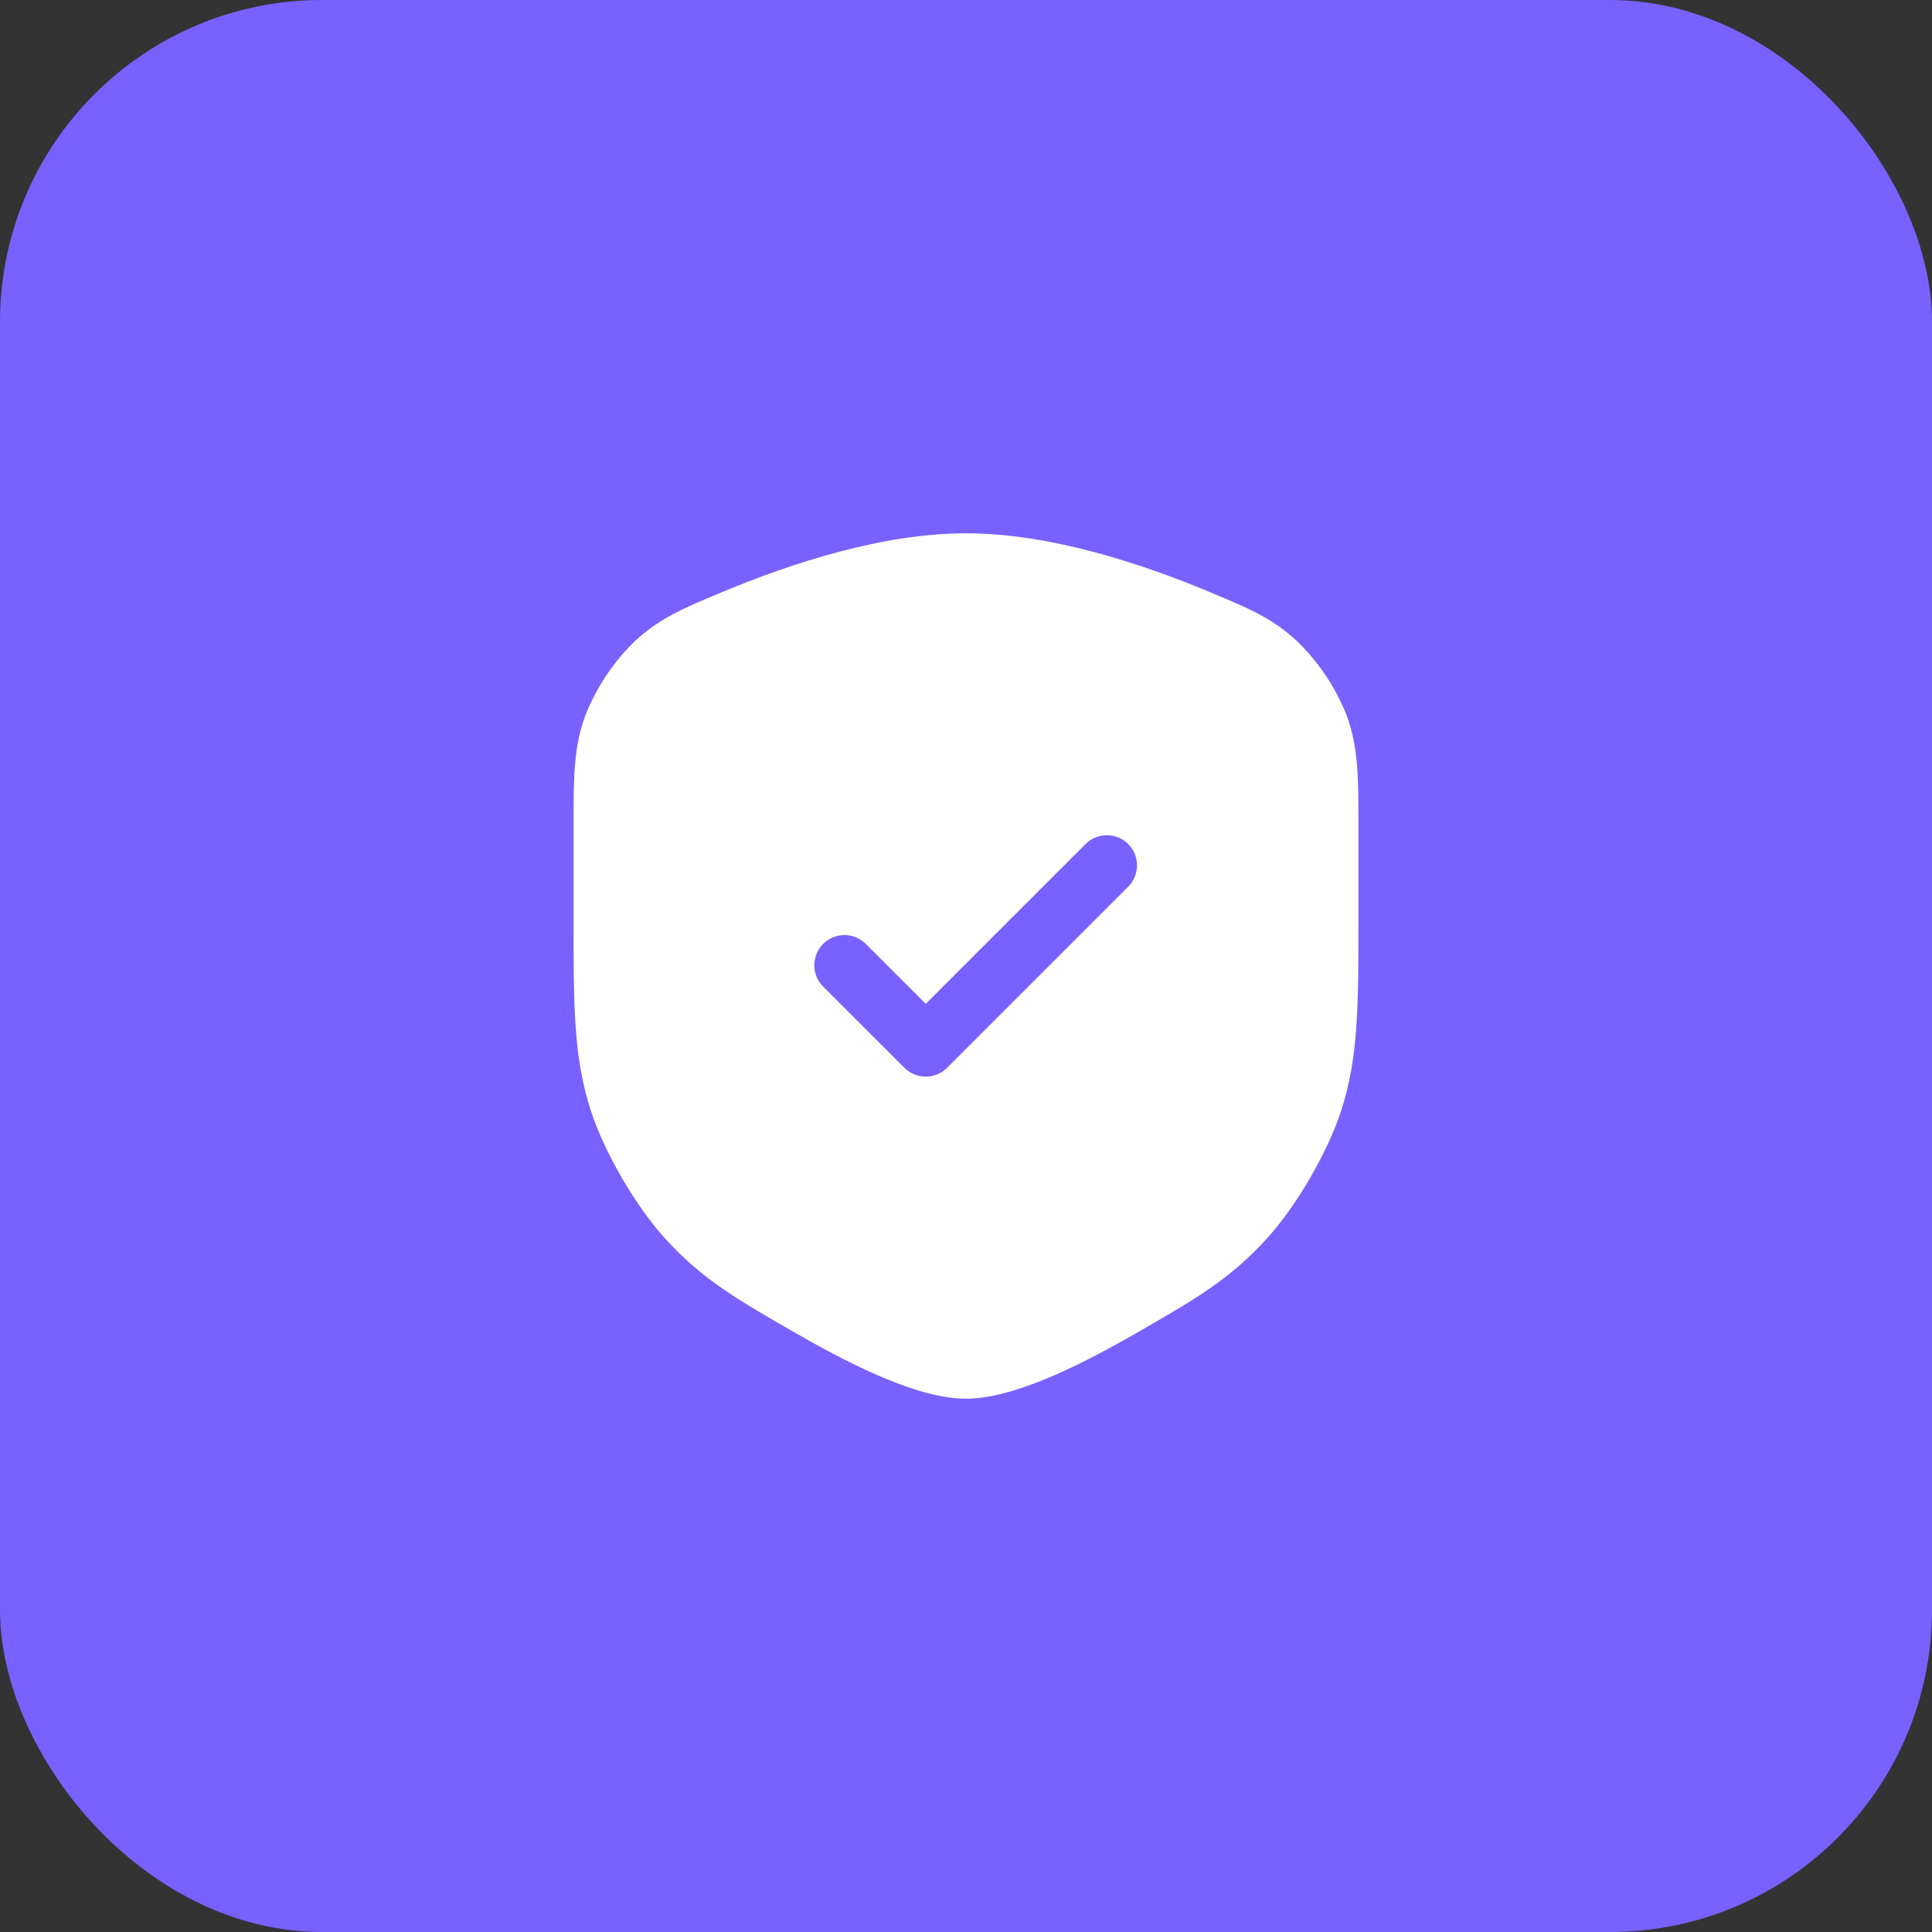 <?xml version="1.0" encoding="UTF-8"?>
<svg xmlns="http://www.w3.org/2000/svg" xmlns:xlink="http://www.w3.org/1999/xlink" width="48" height="48" viewBox="0 0 48 48" fill="none">
  <rect x="0" y="0" width="48" height="48" fill="#333333" stroke="none"/>
  <desc>
			Created with Pixso.
	</desc>
  <defs>
    <clipPath id="clip192_1547">
      <rect id="Frame" width="24" height="24" transform="translate(12 12)" fill="white" fill-opacity="0"></rect>
    </clipPath>
  </defs>
  <rect id="Featured icon" rx="8" width="48" height="48" fill="#7762FF" fill-opacity="1"></rect>
  <rect id="Frame" width="24" height="24" transform="translate(12 12)" fill="#FFFFFF" fill-opacity="0"></rect>
  <g clip-path="url(#clip192_1547)">
    <path id="Vector" d="M24 13.25C21.941 13.25 19.695 13.98 17.957 14.704L17.89 14.732C16.986 15.109 16.391 15.357 15.77 15.932C15.235 16.453 14.817 17.081 14.542 17.775C14.249 18.57 14.25 19.337 14.25 20.513L14.25 22.813C14.25 25.01 14.25 26.275 14.68 27.597C15.016 28.627 15.782 29.949 16.509 30.753C17.441 31.784 18.305 32.28 19.796 33.136L19.853 33.168C20.593 33.593 21.343 33.981 22.033 34.265C22.707 34.541 23.399 34.75 24 34.75C24.601 34.75 25.293 34.54 25.966 34.265C26.658 33.981 27.406 33.593 28.147 33.168L28.203 33.136C29.695 32.28 30.559 31.784 31.491 30.753C32.218 29.949 32.984 28.628 33.32 27.597C33.75 26.275 33.75 25.01 33.75 22.813L33.75 20.513C33.75 19.337 33.75 18.57 33.458 17.775C33.183 17.081 32.765 16.454 32.23 15.933C31.609 15.357 31.014 15.109 30.11 14.732L30.043 14.704C28.305 13.979 26.06 13.25 24 13.25ZM28.03 20.97C28.171 21.111 28.249 21.301 28.249 21.5C28.249 21.699 28.171 21.889 28.03 22.03L23.53 26.53C23.389 26.67 23.199 26.749 23 26.749C22.801 26.749 22.611 26.67 22.47 26.53L20.47 24.53C20.396 24.461 20.337 24.378 20.296 24.287C20.255 24.195 20.233 24.095 20.231 23.994C20.23 23.894 20.248 23.794 20.286 23.7C20.324 23.607 20.38 23.522 20.451 23.451C20.522 23.38 20.607 23.324 20.7 23.286C20.794 23.248 20.894 23.23 20.994 23.231C21.095 23.233 21.195 23.255 21.287 23.296C21.378 23.337 21.461 23.396 21.53 23.47L23 24.94L26.97 20.97C27.111 20.83 27.301 20.751 27.5 20.751C27.699 20.751 27.889 20.83 28.03 20.97Z" fill="#FFFFFF" fill-opacity="1" fill-rule="evenodd"></path>
  </g>
</svg>
